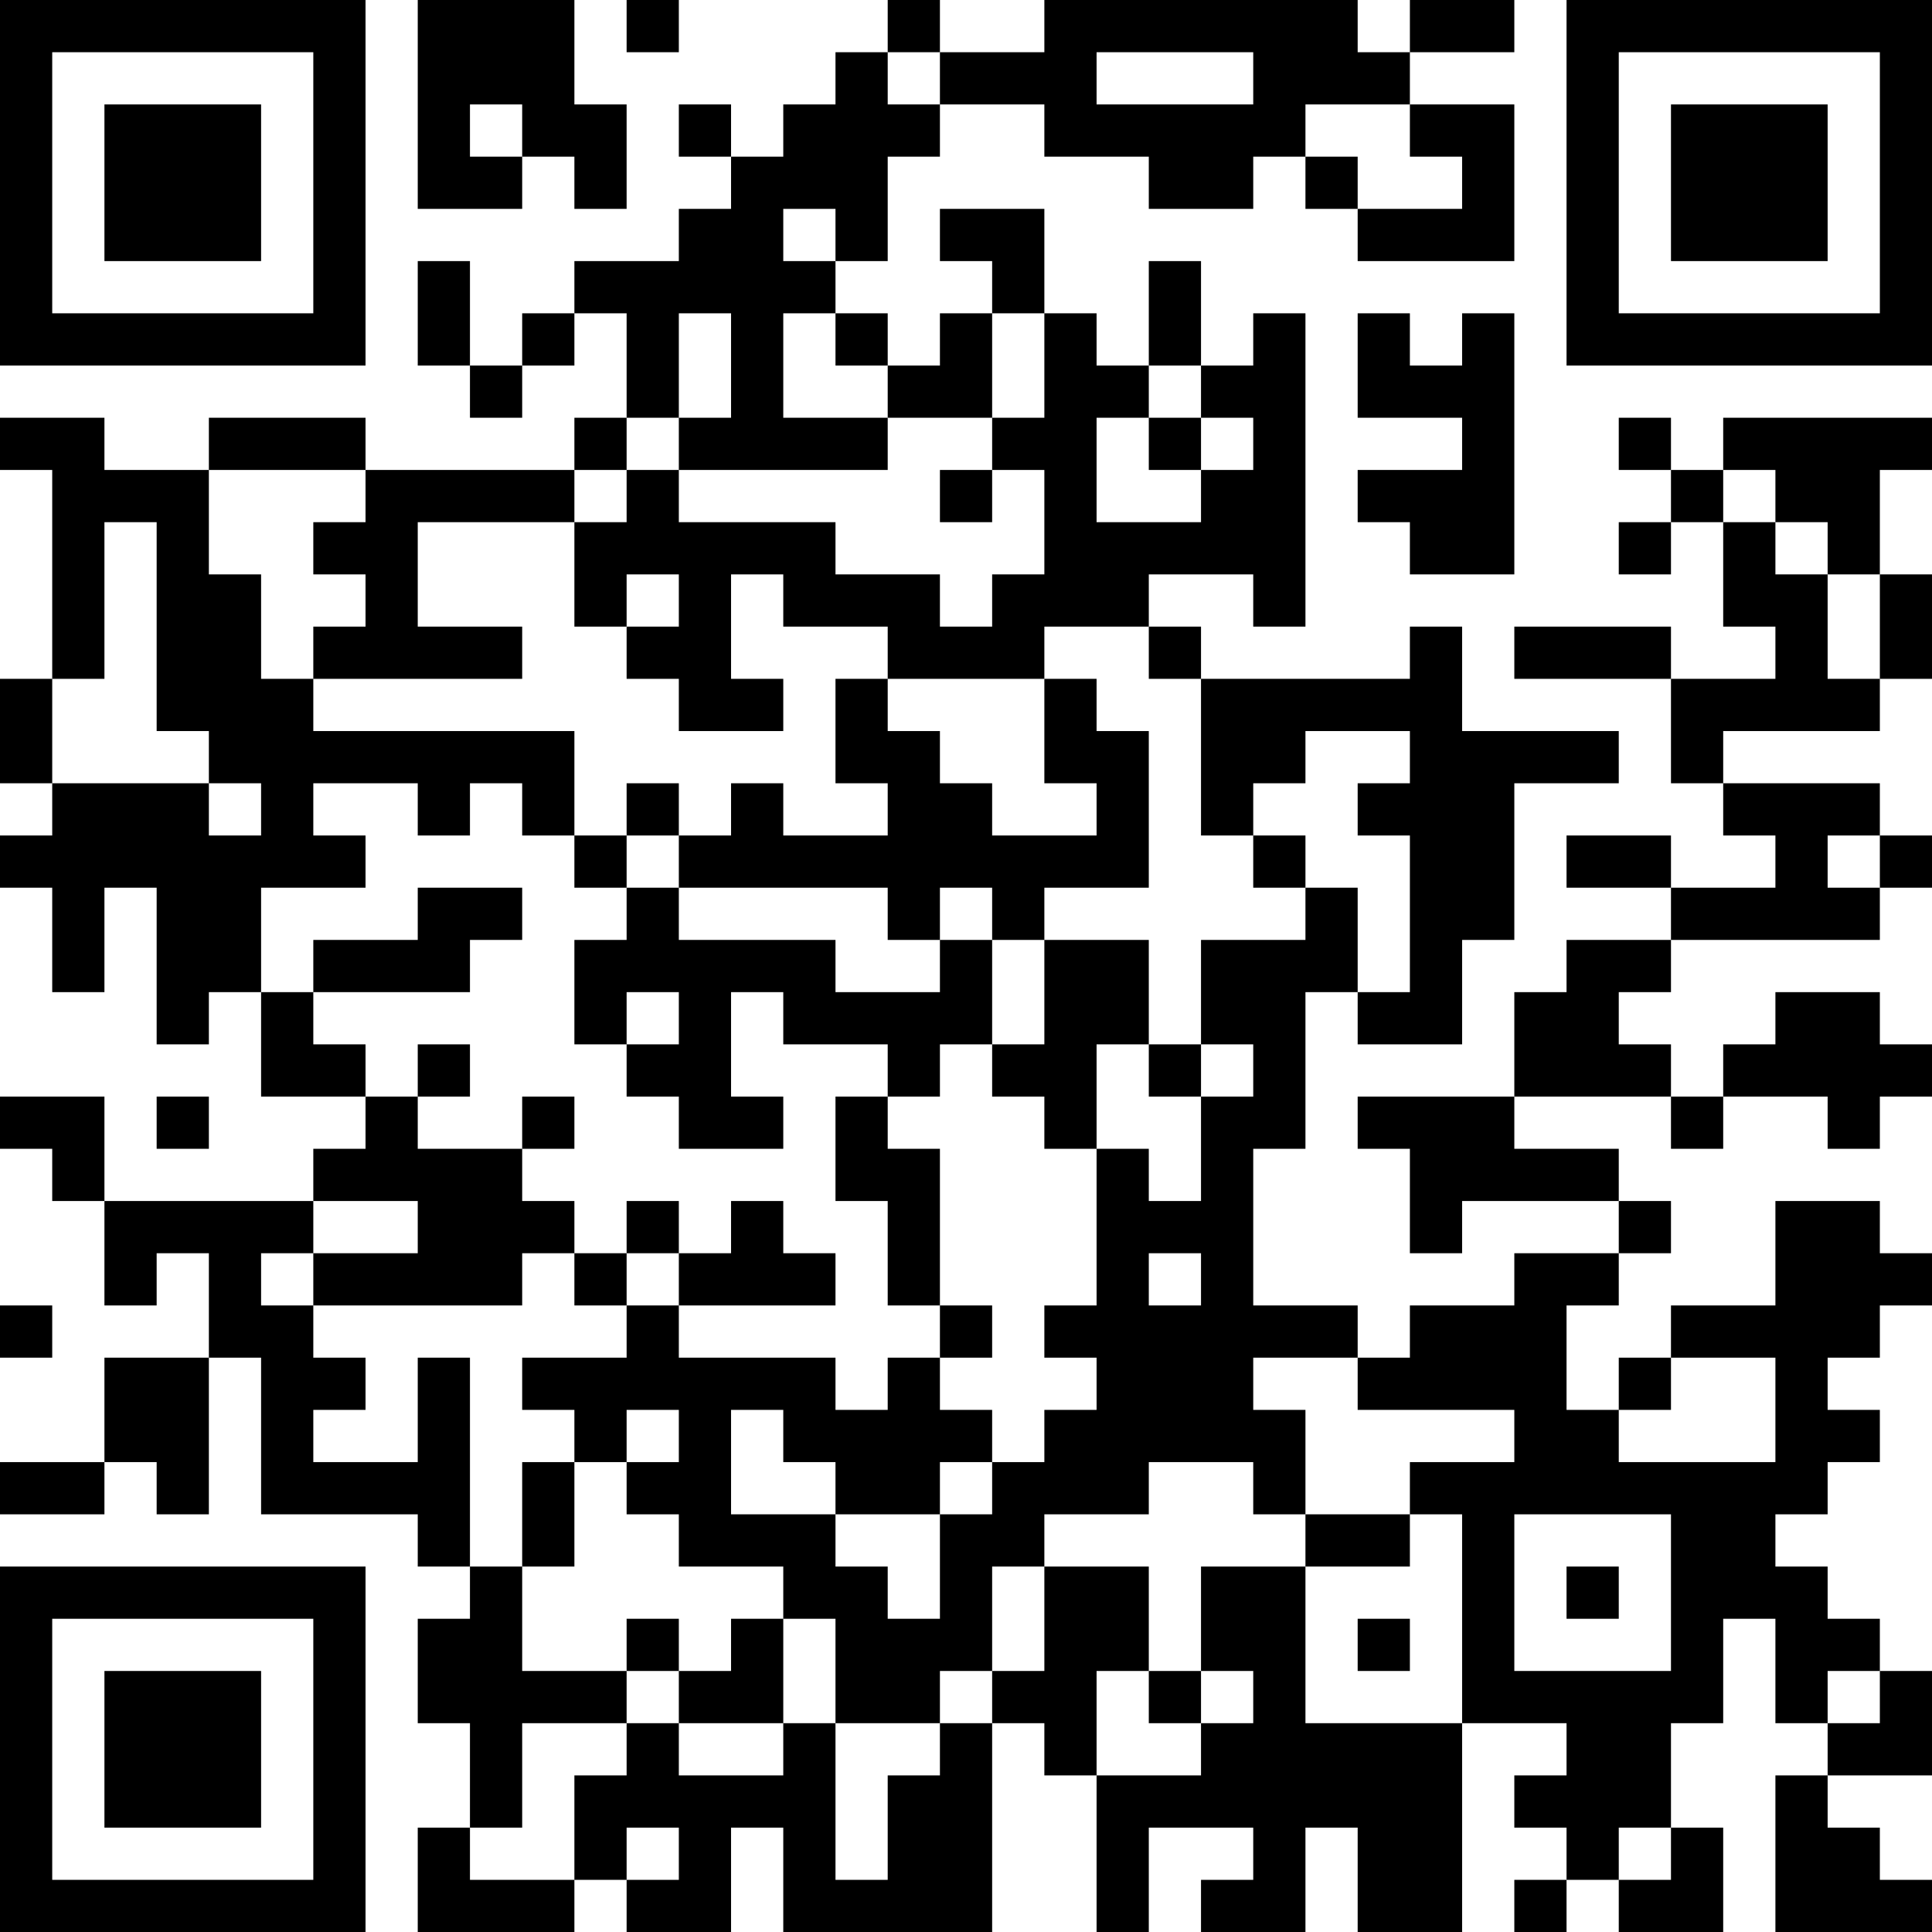 <?xml version="1.0" encoding="UTF-8"?>
<svg xmlns="http://www.w3.org/2000/svg" version="1.1" width="250" height="250" viewBox="0 0 250 250"><rect x="0" y="0" width="250" height="250" fill="#ffffff"/><g transform="scale(6.757)"><g transform="translate(0,0)"><path fill-rule="evenodd" d="M8 0L8 4L10 4L10 3L11 3L11 4L12 4L12 2L11 2L11 0ZM12 0L12 1L13 1L13 0ZM17 0L17 1L16 1L16 2L15 2L15 3L14 3L14 2L13 2L13 3L14 3L14 4L13 4L13 5L11 5L11 6L10 6L10 7L9 7L9 5L8 5L8 7L9 7L9 8L10 8L10 7L11 7L11 6L12 6L12 8L11 8L11 9L7 9L7 8L4 8L4 9L2 9L2 8L0 8L0 9L1 9L1 13L0 13L0 15L1 15L1 16L0 16L0 17L1 17L1 19L2 19L2 17L3 17L3 20L4 20L4 19L5 19L5 21L7 21L7 22L6 22L6 23L2 23L2 21L0 21L0 22L1 22L1 23L2 23L2 25L3 25L3 24L4 24L4 26L2 26L2 28L0 28L0 29L2 29L2 28L3 28L3 29L4 29L4 26L5 26L5 29L8 29L8 30L9 30L9 31L8 31L8 33L9 33L9 35L8 35L8 37L11 37L11 36L12 36L12 37L14 37L14 35L15 35L15 37L19 37L19 33L20 33L20 34L21 34L21 37L22 37L22 35L24 35L24 36L23 36L23 37L25 37L25 35L26 35L26 37L28 37L28 33L30 33L30 34L29 34L29 35L30 35L30 36L29 36L29 37L30 37L30 36L31 36L31 37L33 37L33 35L32 35L32 33L33 33L33 31L34 31L34 33L35 33L35 34L34 34L34 37L37 37L37 36L36 36L36 35L35 35L35 34L37 34L37 32L36 32L36 31L35 31L35 30L34 30L34 29L35 29L35 28L36 28L36 27L35 27L35 26L36 26L36 25L37 25L37 24L36 24L36 23L34 23L34 25L32 25L32 26L31 26L31 27L30 27L30 25L31 25L31 24L32 24L32 23L31 23L31 22L29 22L29 21L32 21L32 22L33 22L33 21L35 21L35 22L36 22L36 21L37 21L37 20L36 20L36 19L34 19L34 20L33 20L33 21L32 21L32 20L31 20L31 19L32 19L32 18L36 18L36 17L37 17L37 16L36 16L36 15L33 15L33 14L36 14L36 13L37 13L37 11L36 11L36 9L37 9L37 8L33 8L33 9L32 9L32 8L31 8L31 9L32 9L32 10L31 10L31 11L32 11L32 10L33 10L33 12L34 12L34 13L32 13L32 12L29 12L29 13L32 13L32 15L33 15L33 16L34 16L34 17L32 17L32 16L30 16L30 17L32 17L32 18L30 18L30 19L29 19L29 21L26 21L26 22L27 22L27 24L28 24L28 23L31 23L31 24L29 24L29 25L27 25L27 26L26 26L26 25L24 25L24 22L25 22L25 19L26 19L26 20L28 20L28 18L29 18L29 15L31 15L31 14L28 14L28 12L27 12L27 13L23 13L23 12L22 12L22 11L24 11L24 12L25 12L25 6L24 6L24 7L23 7L23 5L22 5L22 7L21 7L21 6L20 6L20 4L18 4L18 5L19 5L19 6L18 6L18 7L17 7L17 6L16 6L16 5L17 5L17 3L18 3L18 2L20 2L20 3L22 3L22 4L24 4L24 3L25 3L25 4L26 4L26 5L29 5L29 2L27 2L27 1L29 1L29 0L27 0L27 1L26 1L26 0L20 0L20 1L18 1L18 0ZM17 1L17 2L18 2L18 1ZM21 1L21 2L24 2L24 1ZM9 2L9 3L10 3L10 2ZM25 2L25 3L26 3L26 4L28 4L28 3L27 3L27 2ZM15 4L15 5L16 5L16 4ZM13 6L13 8L12 8L12 9L11 9L11 10L8 10L8 12L10 12L10 13L6 13L6 12L7 12L7 11L6 11L6 10L7 10L7 9L4 9L4 11L5 11L5 13L6 13L6 14L11 14L11 16L10 16L10 15L9 15L9 16L8 16L8 15L6 15L6 16L7 16L7 17L5 17L5 19L6 19L6 20L7 20L7 21L8 21L8 22L10 22L10 23L11 23L11 24L10 24L10 25L6 25L6 24L8 24L8 23L6 23L6 24L5 24L5 25L6 25L6 26L7 26L7 27L6 27L6 28L8 28L8 26L9 26L9 30L10 30L10 32L12 32L12 33L10 33L10 35L9 35L9 36L11 36L11 34L12 34L12 33L13 33L13 34L15 34L15 33L16 33L16 36L17 36L17 34L18 34L18 33L19 33L19 32L20 32L20 30L22 30L22 32L21 32L21 34L23 34L23 33L24 33L24 32L23 32L23 30L25 30L25 33L28 33L28 29L27 29L27 28L29 28L29 27L26 27L26 26L24 26L24 27L25 27L25 29L24 29L24 28L22 28L22 29L20 29L20 30L19 30L19 32L18 32L18 33L16 33L16 31L15 31L15 30L13 30L13 29L12 29L12 28L13 28L13 27L12 27L12 28L11 28L11 27L10 27L10 26L12 26L12 25L13 25L13 26L16 26L16 27L17 27L17 26L18 26L18 27L19 27L19 28L18 28L18 29L16 29L16 28L15 28L15 27L14 27L14 29L16 29L16 30L17 30L17 31L18 31L18 29L19 29L19 28L20 28L20 27L21 27L21 26L20 26L20 25L21 25L21 22L22 22L22 23L23 23L23 21L24 21L24 20L23 20L23 18L25 18L25 17L26 17L26 19L27 19L27 16L26 16L26 15L27 15L27 14L25 14L25 15L24 15L24 16L23 16L23 13L22 13L22 12L20 12L20 13L17 13L17 12L15 12L15 11L14 11L14 13L15 13L15 14L13 14L13 13L12 13L12 12L13 12L13 11L12 11L12 12L11 12L11 10L12 10L12 9L13 9L13 10L16 10L16 11L18 11L18 12L19 12L19 11L20 11L20 9L19 9L19 8L20 8L20 6L19 6L19 8L17 8L17 7L16 7L16 6L15 6L15 8L17 8L17 9L13 9L13 8L14 8L14 6ZM26 6L26 8L28 8L28 9L26 9L26 10L27 10L27 11L29 11L29 6L28 6L28 7L27 7L27 6ZM22 7L22 8L21 8L21 10L23 10L23 9L24 9L24 8L23 8L23 7ZM22 8L22 9L23 9L23 8ZM18 9L18 10L19 10L19 9ZM33 9L33 10L34 10L34 11L35 11L35 13L36 13L36 11L35 11L35 10L34 10L34 9ZM2 10L2 13L1 13L1 15L4 15L4 16L5 16L5 15L4 15L4 14L3 14L3 10ZM16 13L16 15L17 15L17 16L15 16L15 15L14 15L14 16L13 16L13 15L12 15L12 16L11 16L11 17L12 17L12 18L11 18L11 20L12 20L12 21L13 21L13 22L15 22L15 21L14 21L14 19L15 19L15 20L17 20L17 21L16 21L16 23L17 23L17 25L18 25L18 26L19 26L19 25L18 25L18 22L17 22L17 21L18 21L18 20L19 20L19 21L20 21L20 22L21 22L21 20L22 20L22 21L23 21L23 20L22 20L22 18L20 18L20 17L22 17L22 14L21 14L21 13L20 13L20 15L21 15L21 16L19 16L19 15L18 15L18 14L17 14L17 13ZM12 16L12 17L13 17L13 18L16 18L16 19L18 19L18 18L19 18L19 20L20 20L20 18L19 18L19 17L18 17L18 18L17 18L17 17L13 17L13 16ZM24 16L24 17L25 17L25 16ZM35 16L35 17L36 17L36 16ZM8 17L8 18L6 18L6 19L9 19L9 18L10 18L10 17ZM12 19L12 20L13 20L13 19ZM8 20L8 21L9 21L9 20ZM3 21L3 22L4 22L4 21ZM10 21L10 22L11 22L11 21ZM12 23L12 24L11 24L11 25L12 25L12 24L13 24L13 25L16 25L16 24L15 24L15 23L14 23L14 24L13 24L13 23ZM22 24L22 25L23 25L23 24ZM0 25L0 26L1 26L1 25ZM32 26L32 27L31 27L31 28L34 28L34 26ZM10 28L10 30L11 30L11 28ZM25 29L25 30L27 30L27 29ZM29 29L29 32L32 32L32 29ZM30 30L30 31L31 31L31 30ZM12 31L12 32L13 32L13 33L15 33L15 31L14 31L14 32L13 32L13 31ZM26 31L26 32L27 32L27 31ZM22 32L22 33L23 33L23 32ZM35 32L35 33L36 33L36 32ZM12 35L12 36L13 36L13 35ZM31 35L31 36L32 36L32 35ZM0 0L0 7L7 7L7 0ZM1 1L1 6L6 6L6 1ZM2 2L2 5L5 5L5 2ZM30 0L30 7L37 7L37 0ZM31 1L31 6L36 6L36 1ZM32 2L32 5L35 5L35 2ZM0 30L0 37L7 37L7 30ZM1 31L1 36L6 36L6 31ZM2 32L2 35L5 35L5 32Z" fill="#000000"/></g></g></svg>
